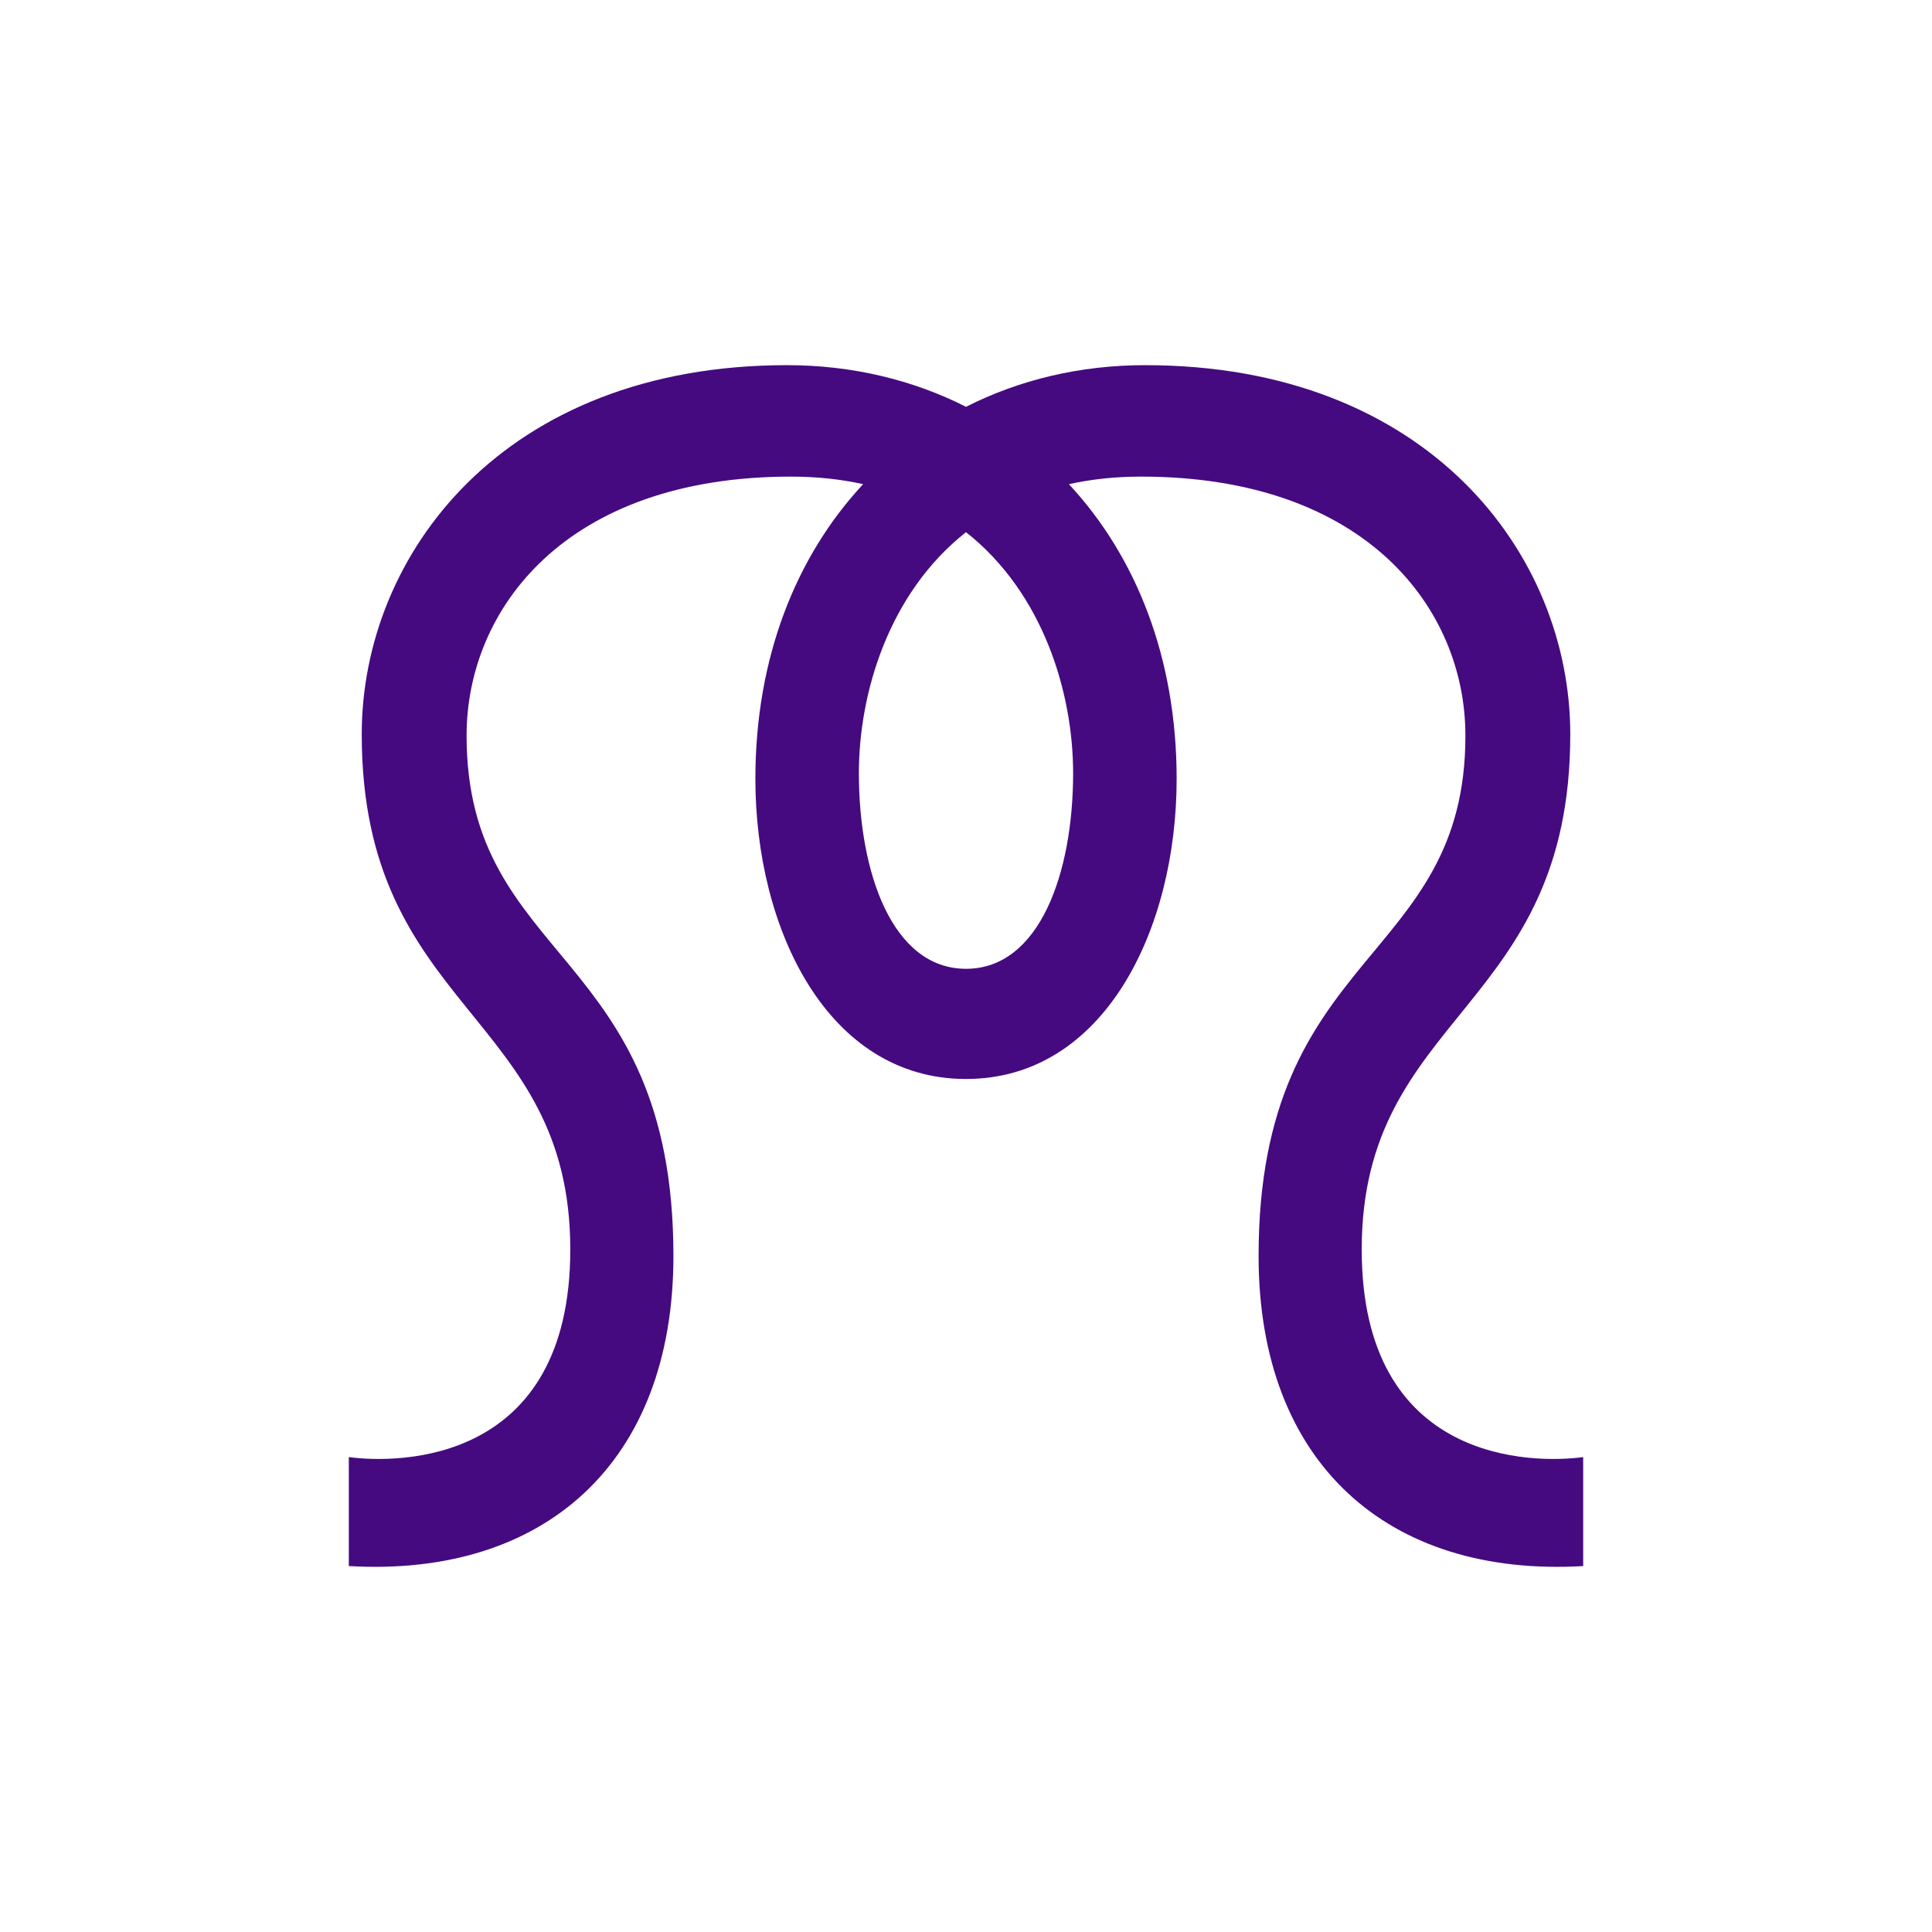 <?xml version="1.0" encoding="UTF-8" standalone="no"?>
<!-- Created with Inkscape (http://www.inkscape.org/) -->

<svg
   xmlns:dc="http://purl.org/dc/elements/1.1/"
   xmlns:cc="http://creativecommons.org/ns#"
   xmlns:rdf="http://www.w3.org/1999/02/22-rdf-syntax-ns#"
   xmlns:svg="http://www.w3.org/2000/svg"
   xmlns="http://www.w3.org/2000/svg"
   xmlns:sodipodi="http://sodipodi.sourceforge.net/DTD/sodipodi-0.dtd"
   xmlns:inkscape="http://www.inkscape.org/namespaces/inkscape"
   width="300"
   height="300"
   viewBox="0 0 300 300"
   version="1.1"
   id="svg8"
   inkscape:version="0.92.2 (5c3e80d, 2017-08-06)"
   sodipodi:docname="Caprinius.svg"
   inkscape:export-filename="C:\Users\irock\Desktop\Stuff\Images\Homestuck\ezodiac\10 Purple\Prospit\Caprinius.png"
   inkscape:export-xdpi="320"
   inkscape:export-ydpi="320">
  <title
     id="title4825">Caprinius</title>
  <defs
     id="defs2" />
  <sodipodi:namedview
     id="base"
     pagecolor="#ffffff"
     bordercolor="#666666"
     borderopacity="1.0"
     inkscape:pageopacity="0.0"
     inkscape:pageshadow="2"
     inkscape:zoom="2.8"
     inkscape:cx="185.71429"
     inkscape:cy="148.77448"
     inkscape:document-units="px"
     inkscape:current-layer="layer1"
     showgrid="false"
     showguides="false"
     units="px"
     inkscape:pagecheckerboard="true"
     inkscape:showpageshadow="false" />
  <g
     inkscape:label="Layer 1"
     inkscape:groupmode="layer"
     id="layer1"
     transform="translate(550,663.804)">
    <path
       style="fill:#450a80;fill-opacity:1;stroke:none;stroke-width:1px;stroke-linecap:butt;stroke-linejoin:miter;stroke-opacity:1"
       d="m -427.798,-607.102 c -44.014,0 -66.031,29.407 -66.031,57.316 0,43.026 32.383,43.23 32.383,80.006 0,33.303 -26.642,33.273 -34.389,32.234 v 16.92 c 30.254,1.763 50.404,-15.937 50.404,-48.148 0,-47.834 -32.117,-45.347 -32.117,-80.807 0,-19.586 15.326,-40.215 50.369,-40.215 4.064,0 7.79,0.416 11.205,1.174 -10.404,11.179 -16.732,26.904 -16.732,45.768 0,23.378 11.253,46.594 32.707,46.594 21.454,0 32.707,-23.216 32.707,-46.594 0,-18.863 -6.329,-34.589 -16.732,-45.768 3.415,-0.758 7.141,-1.174 11.205,-1.174 35.043,0 50.367,20.629 50.367,40.215 0,35.46 -32.115,32.972 -32.115,80.807 0,32.211 20.148,49.912 50.402,48.148 v -16.92 c -7.746,1.039 -34.389,1.069 -34.389,-32.234 0,-36.776 32.385,-36.98 32.385,-80.006 0,-27.91 -22.019,-57.316 -66.033,-57.316 -10.086,0 -19.514,2.275 -27.797,6.467 -8.283,-4.192 -17.712,-6.467 -27.799,-6.467 z m 27.799,25.934 c 12.053,9.498 16.633,25.058 16.633,37.422 0,15.41 -5.17,30.377 -16.633,30.377 -11.463,0 -16.635,-14.967 -16.635,-30.377 1e-5,-12.364 4.582,-27.924 16.635,-37.422 z"
       id="path4816"
       inkscape:connector-curvature="0" />
  </g>
</svg>

